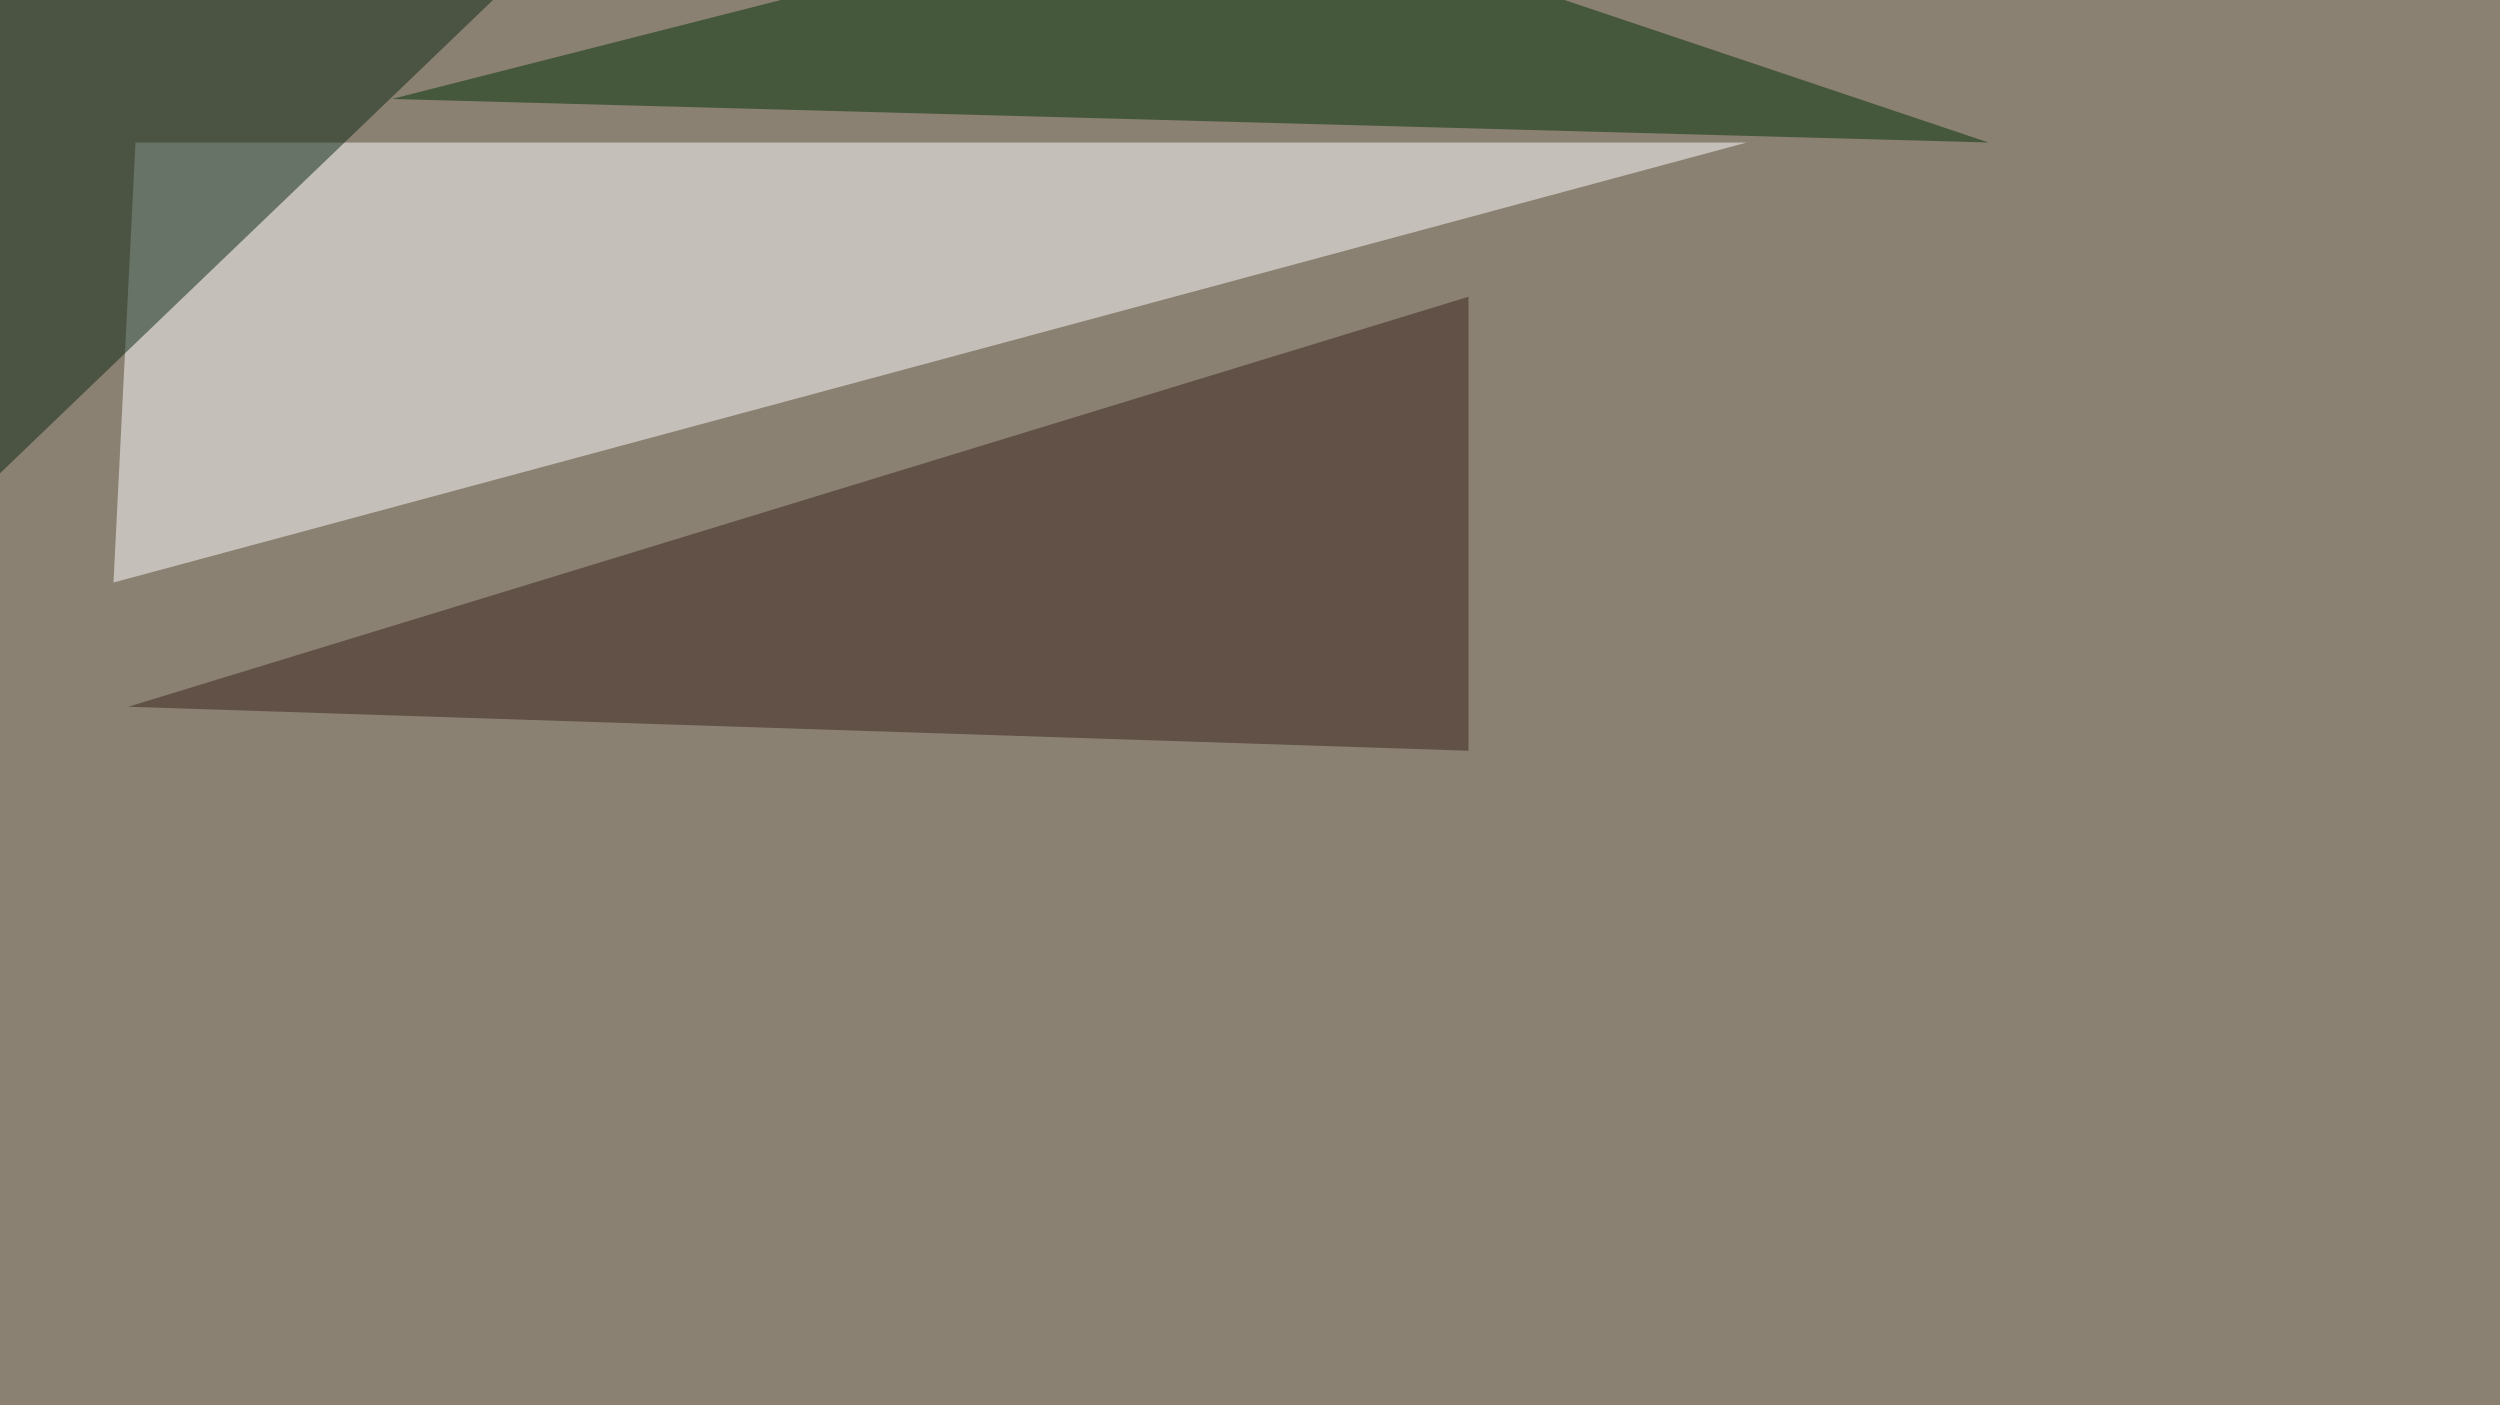 <svg xmlns="http://www.w3.org/2000/svg" width="1000" height="562" ><filter id="a"><feGaussianBlur stdDeviation="55"/></filter><rect width="100%" height="100%" fill="#8b8172"/><g filter="url(#a)"><g fill-opacity=".5"><path fill="#feffff" d="M45.4 233l8.8-176h644.5z"/><path fill="#38221b" d="M587.4 300.3L51.3 282.7l536.1-164z"/><path fill="#023105" d="M156.7 39.6l334-85L795.4 57z"/><path fill="#0c2615" d="M-45.4-1.5l290-44-290 278.4z"/></g></g></svg>